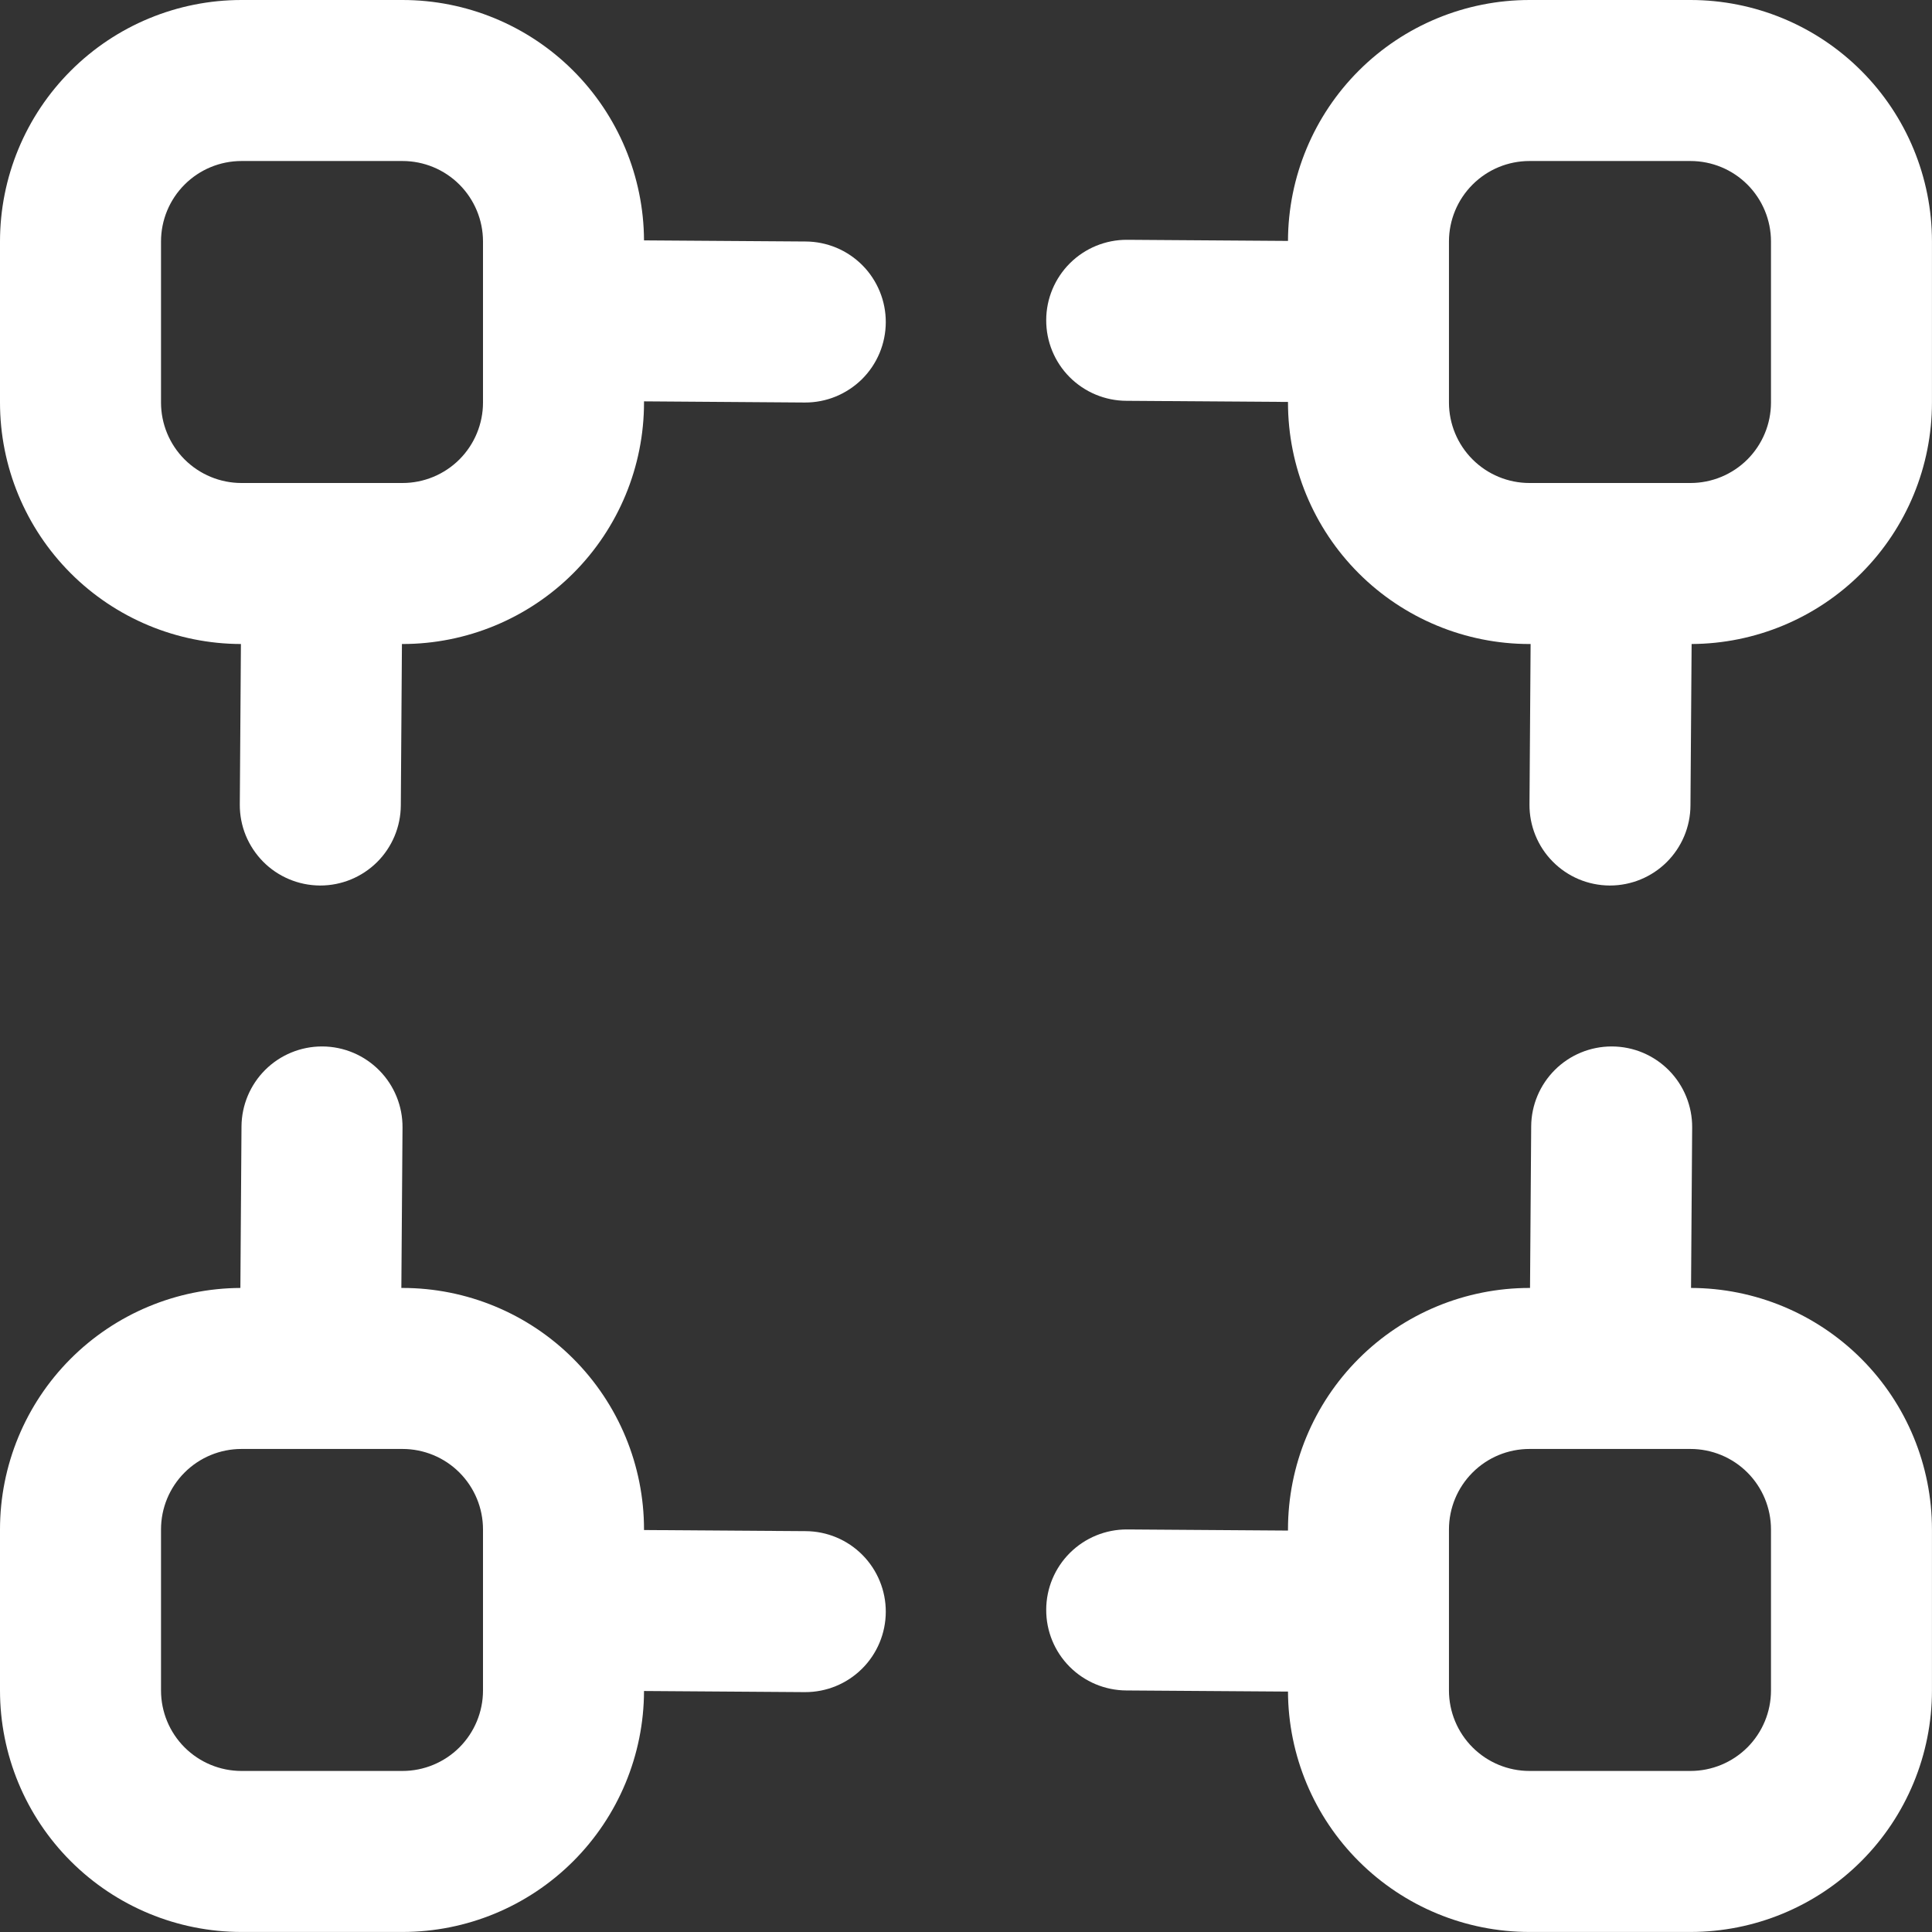 <svg width="50" height="50" viewBox="0 0 50 50" fill="none" xmlns="http://www.w3.org/2000/svg">
<rect x="0" y="0" width="50" height="50" fill="#333333" stroke="none"/>
<g clip-path="url(#clip0_141_649)">
<path d="M20.848 6.25L16.667 6.221C16.659 4.568 15.997 2.986 14.826 1.82C13.655 0.654 12.069 -1.79943e-05 10.417 3.7106e-10L6.25 3.71062e-10C4.592 3.71063e-10 3.003 0.658 1.831 1.831C0.658 3.003 0 4.592 0 6.25L0 10.417C-4.50548e-06 12.072 0.656 13.659 1.825 14.831C2.994 16.003 4.58 16.663 6.235 16.667L6.206 20.819C6.204 21.093 6.256 21.364 6.359 21.618C6.463 21.871 6.615 22.102 6.807 22.297C6.999 22.492 7.228 22.647 7.48 22.753C7.733 22.86 8.003 22.915 8.277 22.917H8.29C8.84 22.917 9.367 22.699 9.758 22.312C10.148 21.924 10.369 21.398 10.373 20.848L10.402 16.667H10.417C12.074 16.667 13.664 16.008 14.836 14.836C16.008 13.664 16.667 12.074 16.667 10.417V10.387L20.819 10.417H20.833C21.107 10.418 21.378 10.365 21.631 10.261C21.884 10.157 22.114 10.004 22.309 9.812C22.503 9.619 22.657 9.39 22.763 9.137C22.868 8.885 22.923 8.614 22.924 8.341C22.925 8.067 22.872 7.796 22.768 7.543C22.664 7.29 22.512 7.059 22.319 6.865C22.126 6.671 21.897 6.517 21.645 6.411C21.392 6.306 21.122 6.251 20.848 6.25ZM12.5 10.417C12.5 10.969 12.28 11.499 11.89 11.89C11.499 12.28 10.969 12.5 10.417 12.5H6.25C5.697 12.5 5.168 12.28 4.777 11.89C4.386 11.499 4.167 10.969 4.167 10.417V6.25C4.167 5.697 4.386 5.168 4.777 4.777C5.168 4.386 5.697 4.167 6.25 4.167H10.417C10.969 4.167 11.499 4.386 11.89 4.777C12.28 5.168 12.5 5.697 12.5 6.25V10.417Z" fill="white"/>
<path d="M43.749 0H39.583C37.928 -4.50548e-06 36.34 0.656 35.169 1.825C33.997 2.994 33.337 4.58 33.333 6.235L29.179 6.206H29.166C28.613 6.204 28.083 6.422 27.691 6.811C27.299 7.201 27.077 7.73 27.076 8.282C27.073 8.835 27.291 9.366 27.68 9.758C28.07 10.15 28.599 10.371 29.151 10.373L33.333 10.402V10.417C33.333 12.074 33.991 13.664 35.163 14.836C36.335 16.008 37.925 16.667 39.583 16.667H39.612L39.583 20.819C39.581 21.092 39.633 21.364 39.736 21.617C39.839 21.871 39.99 22.101 40.183 22.296C40.375 22.491 40.603 22.646 40.855 22.753C41.107 22.859 41.378 22.915 41.651 22.917H41.666C42.216 22.917 42.744 22.699 43.134 22.312C43.524 21.924 43.746 21.398 43.749 20.848L43.779 16.667C45.431 16.659 47.013 15.997 48.179 14.826C49.345 13.655 49.999 12.069 49.999 10.417V6.25C49.999 4.592 49.341 3.003 48.169 1.831C46.997 0.658 45.407 0 43.749 0V0ZM45.833 10.417C45.833 10.969 45.613 11.499 45.223 11.89C44.832 12.28 44.302 12.5 43.749 12.5H39.583C39.03 12.5 38.5 12.28 38.11 11.89C37.719 11.499 37.499 10.969 37.499 10.417V6.25C37.499 5.697 37.719 5.168 38.11 4.777C38.5 4.386 39.03 4.167 39.583 4.167H43.749C44.302 4.167 44.832 4.386 45.223 4.777C45.613 5.168 45.833 5.697 45.833 6.25V10.417Z" fill="white"/>
<path d="M43.764 33.332L43.793 29.178C43.795 28.904 43.742 28.633 43.639 28.38C43.536 28.126 43.384 27.896 43.192 27.701C42.999 27.506 42.771 27.352 42.519 27.245C42.267 27.139 41.996 27.084 41.722 27.082H41.71C41.16 27.082 40.632 27.299 40.242 27.687C39.852 28.075 39.63 28.601 39.627 29.151L39.597 33.332H39.583C37.925 33.332 36.335 33.99 35.163 35.163C33.991 36.335 33.333 37.924 33.333 39.582V39.611L29.181 39.582H29.166C28.613 39.58 28.083 39.798 27.691 40.187C27.299 40.576 27.077 41.105 27.076 41.658C27.073 42.211 27.291 42.741 27.68 43.133C28.07 43.525 28.599 43.747 29.151 43.749L33.333 43.778C33.34 45.43 34.002 47.013 35.174 48.178C36.345 49.344 37.93 49.999 39.583 49.999H43.749C45.407 49.999 46.997 49.34 48.169 48.168C49.341 46.996 49.999 45.406 49.999 43.749V39.582C49.999 37.927 49.343 36.339 48.174 35.168C47.005 33.996 45.419 33.336 43.764 33.332V33.332ZM45.833 43.749C45.833 44.301 45.613 44.831 45.223 45.222C44.832 45.612 44.302 45.832 43.749 45.832H39.583C39.03 45.832 38.5 45.612 38.11 45.222C37.719 44.831 37.499 44.301 37.499 43.749V39.582C37.499 39.029 37.719 38.5 38.11 38.109C38.5 37.718 39.03 37.499 39.583 37.499H43.749C44.302 37.499 44.832 37.718 45.223 38.109C45.613 38.5 45.833 39.029 45.833 39.582V43.749Z" fill="white"/>
<path d="M20.848 39.626L16.667 39.597V39.582C16.667 37.924 16.008 36.335 14.836 35.163C13.664 33.99 12.074 33.332 10.417 33.332H10.387L10.417 29.18C10.419 28.906 10.367 28.635 10.264 28.382C10.161 28.128 10.009 27.897 9.817 27.703C9.625 27.508 9.396 27.353 9.144 27.246C8.892 27.14 8.622 27.084 8.348 27.082H8.333C7.783 27.082 7.256 27.299 6.865 27.687C6.475 28.075 6.254 28.601 6.25 29.151L6.221 33.332C4.568 33.34 2.986 34.002 1.82 35.173C0.654 36.344 -1.79943e-05 37.929 3.7106e-10 39.582L3.71061e-10 43.749C3.71063e-10 45.406 0.658 46.996 1.831 48.168C3.003 49.34 4.592 49.999 6.25 49.999H10.417C12.072 49.999 13.659 49.342 14.831 48.173C16.003 47.004 16.663 45.418 16.667 43.763L20.821 43.792H20.833C21.386 43.794 21.916 43.577 22.309 43.187C22.701 42.798 22.922 42.269 22.924 41.716C22.926 41.164 22.708 40.633 22.319 40.241C21.93 39.849 21.401 39.628 20.848 39.626V39.626ZM12.5 43.749C12.5 44.301 12.28 44.831 11.89 45.222C11.499 45.612 10.969 45.832 10.417 45.832H6.25C5.697 45.832 5.168 45.612 4.777 45.222C4.386 44.831 4.167 44.301 4.167 43.749V39.582C4.167 39.029 4.386 38.5 4.777 38.109C5.168 37.718 5.697 37.499 6.25 37.499H10.417C10.969 37.499 11.499 37.718 11.89 38.109C12.28 38.5 12.5 39.029 12.5 39.582V43.749Z" fill="white"/>
</g>
<defs>
<clipPath id="clip0_141_649">
<rect width="50" height="50" fill="white"/>
</clipPath>
</defs>
</svg>
